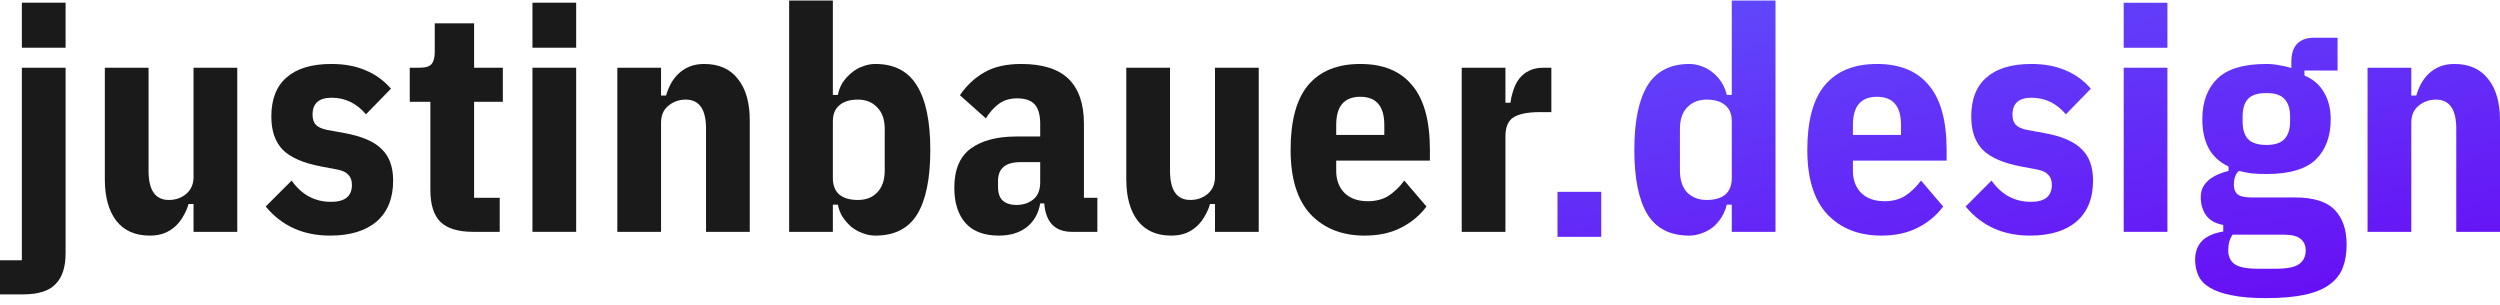 <svg width="336" height="41" viewBox="0 0 336 41" fill="none" xmlns="http://www.w3.org/2000/svg">
<path d="M2.939 9.101L8.816 9.101V34.017C8.816 35.894 8.368 37.281 7.473 38.177C6.605 39.102 5.15 39.564 3.107 39.564H0V34.984H2.939L2.939 9.101Z" fill="#1A1A1A"/>
<path d="M26.012 27.421H25.34C25.172 28.009 24.935 28.555 24.627 29.059C24.347 29.564 23.997 30.012 23.577 30.404C23.157 30.796 22.668 31.104 22.108 31.328C21.548 31.552 20.89 31.665 20.135 31.665C18.176 31.665 16.678 31.006 15.643 29.69C14.607 28.345 14.09 26.482 14.09 24.102V9.101H19.967V22.967C19.967 25.572 20.877 26.875 22.696 26.875C23.591 26.875 24.361 26.608 25.005 26.076C25.676 25.516 26.012 24.746 26.012 23.765V9.101H31.889V31.16H26.012V27.421Z" fill="#1A1A1A"/>
<path d="M44.359 31.665C40.749 31.665 37.866 30.362 35.711 27.757L39.196 24.27C40.539 26.174 42.302 27.127 44.485 27.127C46.36 27.127 47.298 26.37 47.298 24.858C47.298 24.27 47.144 23.821 46.836 23.513C46.556 23.177 46.08 22.939 45.409 22.799L43.184 22.379C40.805 21.931 39.084 21.188 38.02 20.152C36.985 19.087 36.467 17.589 36.467 15.656C36.467 13.331 37.153 11.581 38.524 10.404C39.895 9.2 41.896 8.597 44.527 8.597C46.29 8.597 47.816 8.877 49.103 9.438C50.418 9.97 51.566 10.796 52.545 11.917L49.187 15.362C47.927 13.877 46.388 13.135 44.569 13.135C42.862 13.135 42.008 13.891 42.008 15.404C42.008 16.02 42.162 16.482 42.47 16.791C42.778 17.099 43.282 17.323 43.981 17.463L46.29 17.883C48.613 18.303 50.278 19.017 51.286 20.026C52.321 21.006 52.839 22.421 52.839 24.27C52.839 26.651 52.097 28.485 50.614 29.774C49.131 31.034 47.046 31.665 44.359 31.665Z" fill="#1A1A1A"/>
<path d="M63.593 31.16C61.578 31.16 60.109 30.712 59.185 29.816C58.29 28.919 57.842 27.491 57.842 25.53V13.681H55.071V9.101H56.415C57.198 9.101 57.73 8.933 58.01 8.597C58.29 8.261 58.43 7.715 58.43 6.959V3.135H63.719V9.101H67.581V13.681H63.719V26.581H67.162V31.16H63.593Z" fill="#1A1A1A"/>
<path d="M71.561 9.101H77.438V31.16H71.561V9.101Z" fill="#1A1A1A"/>
<path d="M82.968 31.16V9.101H88.845V12.841H89.517C89.685 12.253 89.909 11.707 90.189 11.202C90.468 10.698 90.818 10.25 91.238 9.858C91.658 9.466 92.148 9.158 92.707 8.933C93.267 8.709 93.911 8.597 94.638 8.597C96.626 8.597 98.137 9.27 99.172 10.614C100.236 11.931 100.768 13.779 100.768 16.16V31.16H94.89V17.295C94.89 14.69 93.981 13.387 92.162 13.387C91.266 13.387 90.482 13.667 89.811 14.227C89.167 14.76 88.845 15.516 88.845 16.496V31.16H82.968Z" fill="#1A1A1A"/>
<path d="M106.059 0.068H111.936V12.757H112.608C112.72 12.169 112.929 11.623 113.237 11.118C113.573 10.614 113.965 10.18 114.413 9.816C114.861 9.424 115.364 9.13 115.924 8.933C116.484 8.709 117.058 8.597 117.645 8.597C120.192 8.597 122.053 9.564 123.229 11.496C124.432 13.429 125.034 16.314 125.034 20.152C125.034 23.989 124.446 26.875 123.271 28.807C122.095 30.712 120.22 31.665 117.645 31.665C117.058 31.665 116.484 31.552 115.924 31.328C115.364 31.132 114.861 30.852 114.413 30.488C113.965 30.096 113.573 29.648 113.237 29.143C112.929 28.639 112.72 28.093 112.608 27.505H111.936V31.16H106.059V0.068ZM115.294 26.875C116.386 26.875 117.253 26.538 117.897 25.866C118.569 25.166 118.905 24.186 118.905 22.925V17.337C118.905 16.076 118.569 15.11 117.897 14.438C117.253 13.737 116.386 13.387 115.294 13.387C114.231 13.387 113.405 13.639 112.818 14.143C112.23 14.62 111.936 15.348 111.936 16.328V23.933C111.936 24.914 112.23 25.656 112.818 26.16C113.405 26.637 114.231 26.875 115.294 26.875Z" fill="#1A1A1A"/>
<path d="M144.085 31.16C141.79 31.16 140.544 29.886 140.348 27.337H139.803C139.579 28.681 138.977 29.746 137.998 30.53C137.018 31.286 135.773 31.665 134.261 31.665C132.274 31.665 130.777 31.104 129.769 29.984C128.762 28.835 128.258 27.253 128.258 25.236C128.258 22.827 128.986 21.076 130.441 19.984C131.924 18.891 133.981 18.345 136.612 18.345H139.803V16.622C139.803 15.474 139.565 14.62 139.089 14.059C138.613 13.499 137.816 13.219 136.696 13.219C135.717 13.219 134.891 13.471 134.219 13.975C133.576 14.452 133.002 15.096 132.498 15.908L129.014 12.799C129.909 11.482 131.001 10.46 132.288 9.732C133.576 8.975 135.227 8.597 137.242 8.597C140.125 8.597 142.252 9.27 143.623 10.614C144.994 11.959 145.68 13.961 145.68 16.622V26.581H147.485V31.16H144.085ZM136.612 27.547C137.48 27.547 138.221 27.309 138.837 26.833C139.481 26.328 139.803 25.558 139.803 24.522V21.791H137.158C135.143 21.791 134.135 22.631 134.135 24.312V25.11C134.135 25.95 134.345 26.567 134.765 26.959C135.213 27.351 135.829 27.547 136.612 27.547Z" fill="#1A1A1A"/>
<path d="M163.296 27.421H162.624C162.456 28.009 162.218 28.555 161.911 29.059C161.631 29.564 161.281 30.012 160.861 30.404C160.441 30.796 159.951 31.104 159.392 31.328C158.832 31.552 158.174 31.665 157.419 31.665C155.46 31.665 153.962 31.006 152.927 29.69C151.891 28.345 151.373 26.482 151.373 24.102V9.101H157.251V22.967C157.251 25.572 158.16 26.875 159.979 26.875C160.875 26.875 161.645 26.608 162.288 26.076C162.96 25.516 163.296 24.746 163.296 23.765V9.101H169.173V31.16H163.296V27.421Z" fill="#1A1A1A"/>
<path d="M183.406 31.665C180.384 31.665 177.963 30.712 176.144 28.807C174.352 26.875 173.457 23.989 173.457 20.152C173.457 16.23 174.24 13.331 175.808 11.454C177.403 9.55 179.74 8.597 182.818 8.597C185.897 8.597 188.22 9.55 189.787 11.454C191.382 13.331 192.18 16.23 192.18 20.152V21.581H179.586V22.967C179.586 24.2 179.964 25.194 180.719 25.95C181.475 26.678 182.511 27.043 183.826 27.043C184.917 27.043 185.841 26.805 186.597 26.328C187.38 25.824 188.094 25.138 188.738 24.27L191.718 27.757C190.823 28.961 189.675 29.914 188.276 30.614C186.904 31.314 185.281 31.665 183.406 31.665ZM182.818 13.009C180.663 13.009 179.586 14.27 179.586 16.791V18.135H186.051V16.791C186.051 14.27 184.973 13.009 182.818 13.009Z" fill="#1A1A1A"/>
<path d="M196.454 31.16V9.101H202.331V13.807H203.003C203.087 13.191 203.227 12.603 203.423 12.043C203.619 11.454 203.885 10.95 204.22 10.53C204.584 10.082 205.032 9.732 205.564 9.48C206.096 9.228 206.725 9.101 207.453 9.101H208.503V15.068H206.991C205.396 15.068 204.22 15.292 203.465 15.74C202.709 16.188 202.331 17.043 202.331 18.303V31.16H196.454Z" fill="#1A1A1A"/>
<path d="M232.752 27.505H232.08C231.94 28.093 231.716 28.639 231.409 29.143C231.101 29.648 230.723 30.096 230.275 30.488C229.827 30.852 229.324 31.132 228.764 31.328C228.204 31.552 227.63 31.665 227.043 31.665C224.468 31.665 222.593 30.712 221.417 28.807C220.242 26.875 219.654 23.989 219.654 20.152C219.654 16.314 220.242 13.429 221.417 11.496C222.621 9.564 224.496 8.597 227.043 8.597C227.63 8.597 228.204 8.709 228.764 8.933C229.324 9.13 229.827 9.424 230.275 9.816C230.723 10.18 231.101 10.614 231.409 11.118C231.716 11.623 231.94 12.169 232.08 12.757H232.752V0.068H238.629V31.16H232.752V27.505ZM229.394 26.875C230.457 26.875 231.283 26.637 231.87 26.16C232.458 25.656 232.752 24.914 232.752 23.933V16.328C232.752 15.348 232.458 14.62 231.87 14.143C231.283 13.639 230.457 13.387 229.394 13.387C228.302 13.387 227.421 13.737 226.749 14.438C226.105 15.11 225.783 16.076 225.783 17.337V22.925C225.783 24.186 226.105 25.166 226.749 25.866C227.421 26.538 228.302 26.875 229.394 26.875Z" fill="url(#paint0_linear_342_124176)"/>
<path d="M252.852 31.665C249.83 31.665 247.409 30.712 245.59 28.807C243.799 26.875 242.903 23.989 242.903 20.152C242.903 16.23 243.687 13.331 245.254 11.454C246.849 9.55 249.186 8.597 252.265 8.597C255.343 8.597 257.666 9.55 259.233 11.454C260.829 13.331 261.626 16.23 261.626 20.152V21.581H249.032V22.967C249.032 24.2 249.41 25.194 250.166 25.95C250.921 26.678 251.957 27.043 253.272 27.043C254.364 27.043 255.287 26.805 256.043 26.328C256.827 25.824 257.54 25.138 258.184 24.27L261.165 27.757C260.269 28.961 259.121 29.914 257.722 30.614C256.351 31.314 254.728 31.665 252.852 31.665ZM252.265 13.009C250.11 13.009 249.032 14.27 249.032 16.791V18.135H255.497V16.791C255.497 14.27 254.42 13.009 252.265 13.009Z" fill="url(#paint1_linear_342_124176)"/>
<path d="M272.827 31.665C269.217 31.665 266.334 30.362 264.179 27.757L267.664 24.27C269.007 26.174 270.77 27.127 272.953 27.127C274.828 27.127 275.766 26.37 275.766 24.858C275.766 24.27 275.612 23.821 275.304 23.513C275.024 23.177 274.548 22.939 273.877 22.799L271.652 22.379C269.273 21.931 267.552 21.188 266.488 20.152C265.453 19.087 264.935 17.589 264.935 15.656C264.935 13.331 265.621 11.581 266.992 10.404C268.363 9.2 270.364 8.597 272.995 8.597C274.758 8.597 276.284 8.877 277.571 9.438C278.886 9.97 280.034 10.796 281.013 11.917L277.655 15.362C276.395 13.877 274.856 13.135 273.037 13.135C271.33 13.135 270.476 13.891 270.476 15.404C270.476 16.02 270.63 16.482 270.938 16.791C271.246 17.099 271.75 17.323 272.449 17.463L274.758 17.883C277.081 18.303 278.746 19.017 279.754 20.026C280.789 21.006 281.307 22.421 281.307 24.27C281.307 26.651 280.566 28.485 279.082 29.774C277.599 31.034 275.514 31.665 272.827 31.665Z" fill="url(#paint2_linear_342_124176)"/>
<path d="M285.425 9.101H291.302V31.16H285.425V9.101Z" fill="url(#paint3_linear_342_124176)"/>
<path d="M315.387 32.883C315.387 34.032 315.219 35.054 314.883 35.95C314.547 36.847 313.959 37.603 313.12 38.219C312.308 38.835 311.203 39.298 309.803 39.606C308.404 39.914 306.641 40.068 304.514 40.068C302.695 40.068 301.183 39.942 299.98 39.69C298.776 39.466 297.797 39.13 297.041 38.681C296.314 38.261 295.796 37.729 295.488 37.085C295.18 36.44 295.026 35.712 295.026 34.9C295.026 33.835 295.348 32.981 295.992 32.337C296.635 31.721 297.573 31.314 298.804 31.118V30.236C297.741 30.04 296.971 29.606 296.496 28.933C296.02 28.261 295.782 27.449 295.782 26.496C295.782 25.992 295.88 25.544 296.076 25.152C296.3 24.76 296.579 24.424 296.915 24.143C297.279 23.863 297.685 23.625 298.133 23.429C298.581 23.233 299.042 23.079 299.518 22.967V22.379C298.287 21.791 297.391 20.964 296.831 19.9C296.272 18.835 295.992 17.547 295.992 16.034C295.992 13.709 296.663 11.889 298.007 10.572C299.35 9.256 301.547 8.597 304.598 8.597C305.185 8.597 305.759 8.653 306.319 8.765C306.907 8.849 307.452 8.975 307.956 9.143V8.345C307.956 7.225 308.222 6.398 308.754 5.866C309.286 5.334 310.041 5.068 311.021 5.068H314.169V9.48H309.719V10.152C310.867 10.628 311.734 11.37 312.322 12.379C312.938 13.387 313.246 14.606 313.246 16.034C313.246 18.331 312.574 20.138 311.231 21.454C309.887 22.743 307.676 23.387 304.598 23.387C303.898 23.387 303.24 23.359 302.625 23.303C302.037 23.219 301.463 23.107 300.903 22.967C300.456 23.359 300.232 23.989 300.232 24.858C300.232 25.418 300.4 25.838 300.736 26.118C301.099 26.398 301.701 26.538 302.541 26.538H308.46C310.951 26.538 312.728 27.099 313.791 28.219C314.855 29.312 315.387 30.866 315.387 32.883ZM309.887 33.639C309.887 32.967 309.649 32.449 309.174 32.085C308.726 31.721 307.97 31.538 306.907 31.538H300.064C299.868 31.819 299.714 32.141 299.602 32.505C299.518 32.869 299.476 33.247 299.476 33.639C299.476 34.452 299.756 35.068 300.316 35.488C300.903 35.908 301.967 36.118 303.506 36.118H305.857C307.396 36.118 308.446 35.908 309.006 35.488C309.593 35.068 309.887 34.452 309.887 33.639ZM304.598 19.48C305.745 19.48 306.557 19.213 307.033 18.681C307.536 18.149 307.788 17.365 307.788 16.328V15.656C307.788 14.62 307.536 13.835 307.033 13.303C306.557 12.771 305.745 12.505 304.598 12.505C303.45 12.505 302.625 12.771 302.121 13.303C301.645 13.835 301.407 14.62 301.407 15.656V16.328C301.407 17.365 301.645 18.149 302.121 18.681C302.625 19.213 303.45 19.48 304.598 19.48Z" fill="url(#paint4_linear_342_124176)"/>
<path d="M318.2 31.16V9.101H324.078V12.841H324.749C324.917 12.253 325.141 11.707 325.421 11.202C325.701 10.698 326.051 10.25 326.47 9.858C326.89 9.466 327.38 9.158 327.94 8.933C328.499 8.709 329.143 8.597 329.871 8.597C331.858 8.597 333.369 9.27 334.405 10.614C335.468 11.931 336 13.779 336 16.16V31.16H330.123V17.295C330.123 14.69 329.213 13.387 327.394 13.387C326.498 13.387 325.715 13.667 325.043 14.227C324.399 14.76 324.078 15.516 324.078 16.496V31.16H318.2Z" fill="url(#paint5_linear_342_124176)"/>
<path d="M8.816 6.412L2.939 6.412V0.363L8.816 0.363V6.412Z" fill="#1A1A1A"/>
<path d="M77.438 6.412L71.561 6.412V0.363L77.438 0.363V6.412Z" fill="#1A1A1A"/>
<path d="M215.205 31.833L209.328 31.833V25.784L215.205 25.784V31.833Z" fill="url(#paint6_linear_342_124176)"/>
<path d="M291.302 6.419L285.425 6.419V0.37L291.302 0.37V6.419Z" fill="url(#paint7_linear_342_124176)"/>
<defs>
<linearGradient id="paint0_linear_342_124176" x1="320.808" y1="42.611" x2="307.509" y2="-45.833" gradientUnits="userSpaceOnUse">
<stop offset="0" stop-color="#670BF4"/>
<stop offset="1" stop-color="#5C6DFF"/>
</linearGradient>
<linearGradient id="paint1_linear_342_124176" x1="320.808" y1="42.611" x2="307.509" y2="-45.833" gradientUnits="userSpaceOnUse">
<stop offset="0" stop-color="#670BF4"/>
<stop offset="1" stop-color="#5C6DFF"/>
</linearGradient>
<linearGradient id="paint2_linear_342_124176" x1="320.808" y1="42.611" x2="307.509" y2="-45.833" gradientUnits="userSpaceOnUse">
<stop offset="0" stop-color="#670BF4"/>
<stop offset="1" stop-color="#5C6DFF"/>
</linearGradient>
<linearGradient id="paint3_linear_342_124176" x1="320.808" y1="42.611" x2="307.509" y2="-45.833" gradientUnits="userSpaceOnUse">
<stop offset="0" stop-color="#670BF4"/>
<stop offset="1" stop-color="#5C6DFF"/>
</linearGradient>
<linearGradient id="paint4_linear_342_124176" x1="320.808" y1="42.611" x2="307.509" y2="-45.833" gradientUnits="userSpaceOnUse">
<stop offset="0" stop-color="#670BF4"/>
<stop offset="1" stop-color="#5C6DFF"/>
</linearGradient>
<linearGradient id="paint5_linear_342_124176" x1="320.808" y1="42.611" x2="307.509" y2="-45.833" gradientUnits="userSpaceOnUse">
<stop offset="0" stop-color="#670BF4"/>
<stop offset="1" stop-color="#5C6DFF"/>
</linearGradient>
<linearGradient id="paint6_linear_342_124176" x1="320.808" y1="42.611" x2="307.509" y2="-45.833" gradientUnits="userSpaceOnUse">
<stop offset="0" stop-color="#670BF4"/>
<stop offset="1" stop-color="#5C6DFF"/>
</linearGradient>
<linearGradient id="paint7_linear_342_124176" x1="320.808" y1="42.611" x2="307.509" y2="-45.833" gradientUnits="userSpaceOnUse">
<stop offset="0" stop-color="#670BF4"/>
<stop offset="1" stop-color="#5C6DFF"/>
</linearGradient>
</defs>
</svg>
